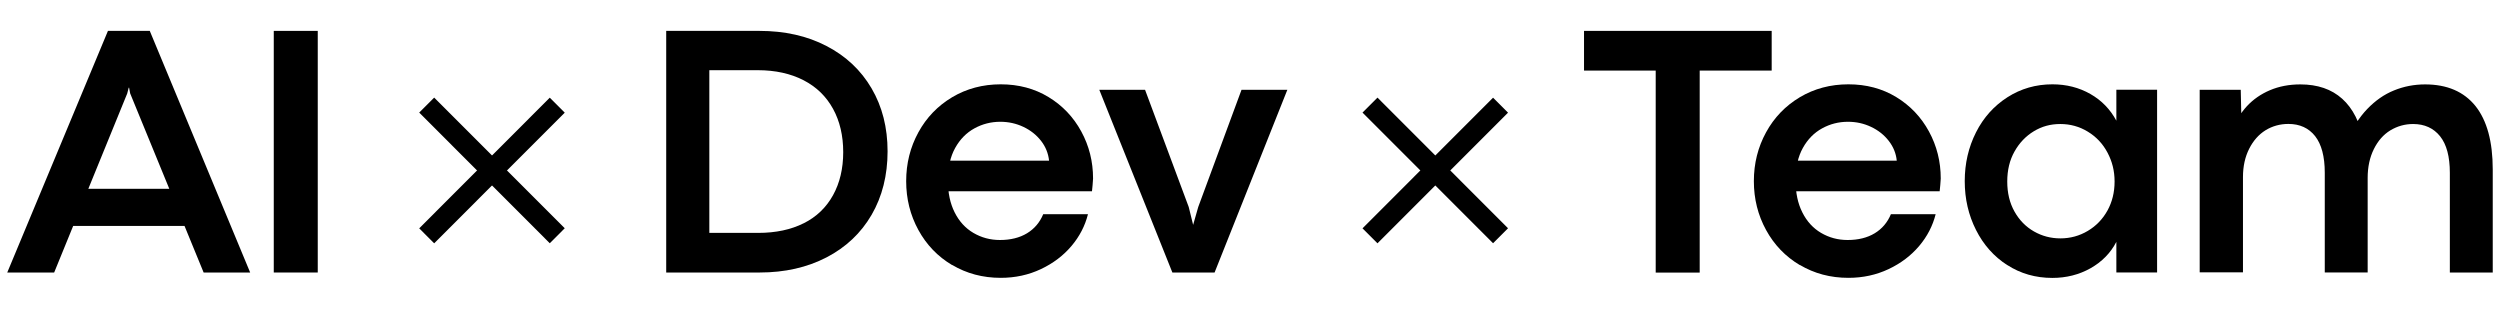 <svg width="259" height="32" viewBox="0 0 259 32" fill="none" xmlns="http://www.w3.org/2000/svg">
<path d="M11.183 3.2H15.516L25.916 28.232H21.096L13.486 9.68L13.374 9.08H13.334L13.182 9.68L5.612 28.232H0.751L11.183 3.2ZM8.849 19.56H17.85L19.321 23.408H7.338L8.849 19.56Z" fill="black"/>
<path d="M28.362 3.2H32.919V28.232H28.362V3.2Z" fill="black"/>
<path d="M56.956 10.12L58.507 11.672L44.981 25.208L43.43 23.656L56.956 10.12Z" fill="black"/>
<path d="M58.507 23.648L56.956 25.2L43.43 11.664L44.981 10.112L58.507 23.648Z" fill="black"/>
<path d="M154.681 10.12L156.231 11.672L142.706 25.208L141.155 23.656L154.681 10.12Z" fill="black"/>
<path d="M156.231 23.648L154.681 25.2L141.155 11.664L142.706 10.112L156.231 23.648Z" fill="black"/>
<path d="M69.019 3.2H78.659C81.297 3.2 83.624 3.72 85.63 4.768C87.636 5.808 89.195 7.272 90.298 9.16C91.401 11.048 91.953 13.216 91.953 15.68C91.953 18.144 91.401 20.36 90.298 22.256C89.195 24.152 87.636 25.624 85.63 26.664C83.624 27.704 81.313 28.232 78.699 28.232H69.019V3.2ZM83.272 23.128C84.591 22.464 85.598 21.496 86.302 20.224C87.005 18.952 87.357 17.464 87.357 15.76C87.357 14.056 87.005 12.552 86.302 11.272C85.598 9.992 84.583 9 83.248 8.312C81.913 7.624 80.33 7.272 78.499 7.272H73.487V24.128H78.539C80.37 24.128 81.945 23.792 83.264 23.128H83.272Z" fill="black"/>
<path d="M98.644 27.464C97.149 26.576 95.982 25.36 95.143 23.824C94.303 22.288 93.88 20.608 93.88 18.768C93.88 16.928 94.303 15.248 95.143 13.712C95.982 12.176 97.149 10.968 98.644 10.072C100.139 9.184 101.818 8.736 103.672 8.736C105.527 8.736 107.181 9.176 108.628 10.056C110.075 10.936 111.202 12.12 112.018 13.616C112.833 15.112 113.241 16.736 113.241 18.496C113.217 18.952 113.177 19.392 113.129 19.816H97.493L97.757 16.648H108.684C108.604 15.896 108.332 15.208 107.853 14.592C107.373 13.976 106.766 13.496 106.022 13.144C105.279 12.792 104.479 12.616 103.632 12.616C102.681 12.616 101.786 12.84 100.954 13.296C100.123 13.752 99.459 14.424 98.956 15.328C98.452 16.232 98.204 17.352 98.204 18.68C98.204 20.008 98.436 21.072 98.9 22C99.363 22.928 100.011 23.64 100.842 24.128C101.674 24.616 102.585 24.864 103.592 24.864C104.695 24.864 105.631 24.632 106.398 24.168C107.165 23.704 107.725 23.04 108.077 22.192H112.713C112.409 23.4 111.842 24.496 111.002 25.488C110.163 26.48 109.108 27.28 107.837 27.88C106.566 28.48 105.183 28.784 103.672 28.784C101.81 28.784 100.139 28.336 98.644 27.448V27.464Z" fill="black"/>
<path d="M113.88 9.304H118.628L123.153 21.448L123.609 23.296L124.136 21.448L128.621 9.304H133.369L125.831 28.232H121.458L113.888 9.304H113.88Z" fill="black"/>
<path d="M171.524 7.312H164.105V3.2H183.546V7.312H176.088V28.24H171.531V7.312H171.524Z" fill="black"/>
<path d="M186.464 27.464C184.969 26.576 183.802 25.36 182.963 23.824C182.123 22.288 181.7 20.608 181.7 18.768C181.7 16.928 182.123 15.248 182.963 13.712C183.802 12.176 184.969 10.968 186.464 10.072C187.959 9.184 189.638 8.736 191.492 8.736C193.347 8.736 195.001 9.176 196.448 10.056C197.895 10.936 199.022 12.12 199.838 13.616C200.653 15.112 201.061 16.736 201.061 18.496C201.037 18.952 200.997 19.392 200.949 19.816H185.313L185.577 16.648H196.504C196.432 15.896 196.153 15.208 195.673 14.592C195.193 13.976 194.586 13.496 193.842 13.144C193.099 12.792 192.308 12.616 191.452 12.616C190.493 12.616 189.606 12.84 188.774 13.296C187.943 13.752 187.279 14.424 186.776 15.328C186.272 16.232 186.024 17.352 186.024 18.68C186.024 20.008 186.256 21.072 186.72 22C187.183 22.928 187.831 23.64 188.662 24.128C189.494 24.616 190.405 24.864 191.412 24.864C192.515 24.864 193.451 24.632 194.218 24.168C194.985 23.704 195.545 23.04 195.897 22.192H200.533C200.229 23.4 199.662 24.496 198.822 25.488C197.983 26.48 196.928 27.28 195.657 27.88C194.386 28.48 193.003 28.784 191.492 28.784C189.63 28.784 187.959 28.336 186.464 27.448V27.464Z" fill="black"/>
<path d="M207.951 27.464C206.569 26.576 205.489 25.36 204.714 23.824C203.939 22.288 203.547 20.608 203.547 18.768C203.547 16.928 203.939 15.248 204.714 13.712C205.489 12.176 206.577 10.968 207.975 10.072C209.366 9.184 210.917 8.736 212.628 8.736C214.083 8.736 215.394 9.072 216.561 9.736C217.728 10.4 218.623 11.328 219.255 12.504V9.296H223.475V28.224H219.255V25.056C218.655 26.216 217.76 27.12 216.577 27.792C215.394 28.456 214.075 28.792 212.62 28.792C210.885 28.792 209.326 28.344 207.951 27.456V27.464ZM216.297 23.92C217.16 23.408 217.84 22.704 218.335 21.808C218.823 20.92 219.071 19.92 219.071 18.808C219.071 17.696 218.823 16.728 218.335 15.808C217.848 14.888 217.168 14.168 216.297 13.64C215.434 13.112 214.482 12.848 213.451 12.848C212.42 12.848 211.533 13.096 210.701 13.6C209.87 14.104 209.206 14.8 208.703 15.696C208.199 16.592 207.951 17.624 207.951 18.808C207.951 19.992 208.199 21.024 208.703 21.92C209.206 22.816 209.878 23.496 210.717 23.976C211.557 24.456 212.468 24.696 213.451 24.696C214.482 24.696 215.426 24.44 216.297 23.92Z" fill="black"/>
<path d="M227.88 9.304H232.141L232.253 14.28L231.389 13.336C231.669 12.48 232.133 11.704 232.78 11C233.436 10.296 234.227 9.744 235.17 9.344C236.114 8.944 237.161 8.744 238.32 8.744C240.102 8.744 241.549 9.24 242.652 10.232C243.756 11.224 244.499 12.688 244.875 14.624L243.14 14.584C243.716 13.256 244.419 12.152 245.25 11.288C246.082 10.424 247.001 9.776 248.016 9.368C249.032 8.952 250.111 8.744 251.238 8.744C253.524 8.744 255.259 9.496 256.458 10.984C257.649 12.48 258.248 14.672 258.248 17.56V28.232H253.804V17.904C253.804 16.224 253.468 14.96 252.789 14.112C252.109 13.272 251.182 12.848 249.999 12.848C249.143 12.848 248.36 13.072 247.641 13.504C246.921 13.944 246.354 14.592 245.93 15.448C245.506 16.304 245.29 17.296 245.29 18.424V28.224H240.846V17.896C240.846 16.216 240.51 14.952 239.847 14.104C239.183 13.264 238.256 12.84 237.081 12.84C236.201 12.84 235.41 13.064 234.707 13.496C234.003 13.936 233.436 14.576 233.012 15.416C232.588 16.256 232.372 17.232 232.372 18.336V28.216H227.888V9.304H227.88Z" fill="black"/>
</svg>
